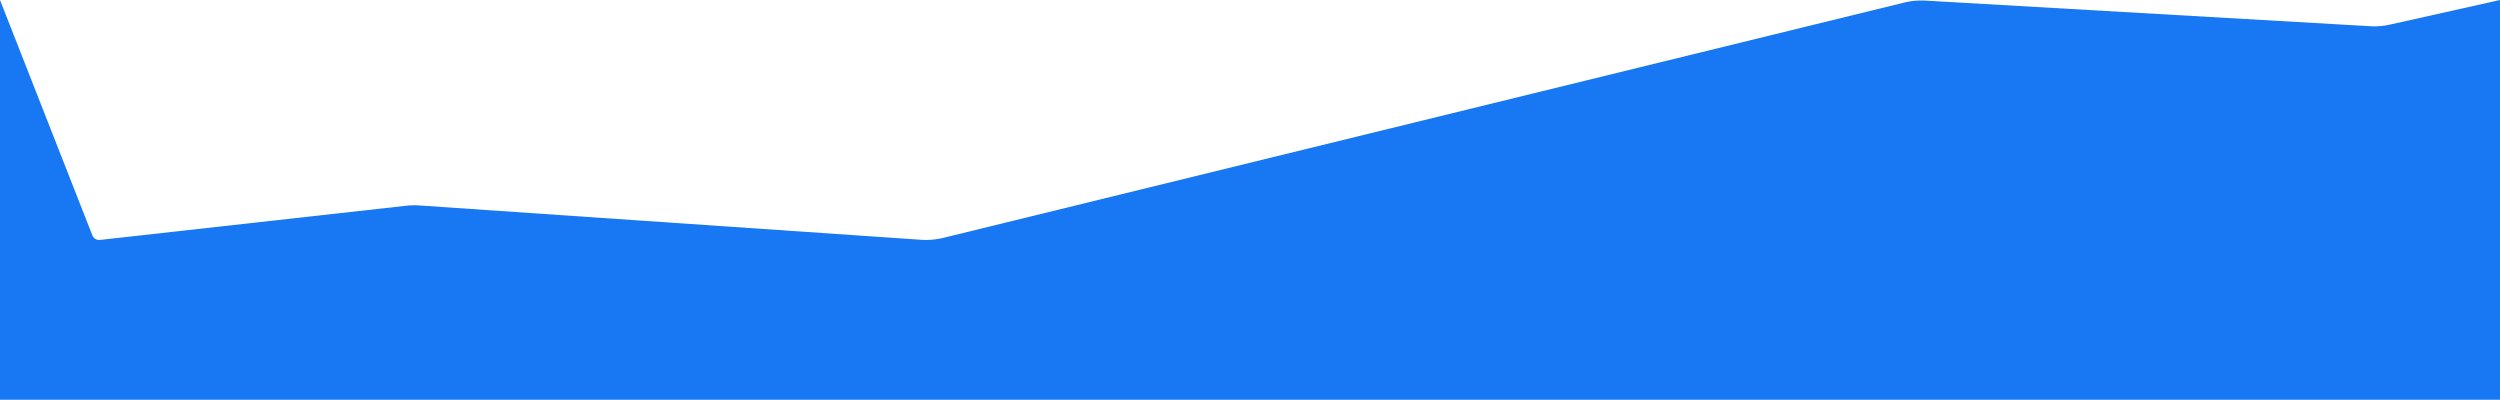 <svg xmlns="http://www.w3.org/2000/svg" width="3440" height="550" fill="none" xmlns:v="https://vecta.io/nano"><path d="M0 0l127.096 323.856a10 10 0 0 0 10.418 6.286l421.502-47.056c5.95-.665 11.947-.793 17.92-.385l690.384 47.23c10.28.703 20.61-.186 30.61-2.636L2620.09 3.565a99.95 99.95 0 0 1 29.52-2.704l611.62 35.192a99.96 99.96 0 0 0 27.56-2.245L3440 0v550H0V0z" fill="#1877f3"/></svg>